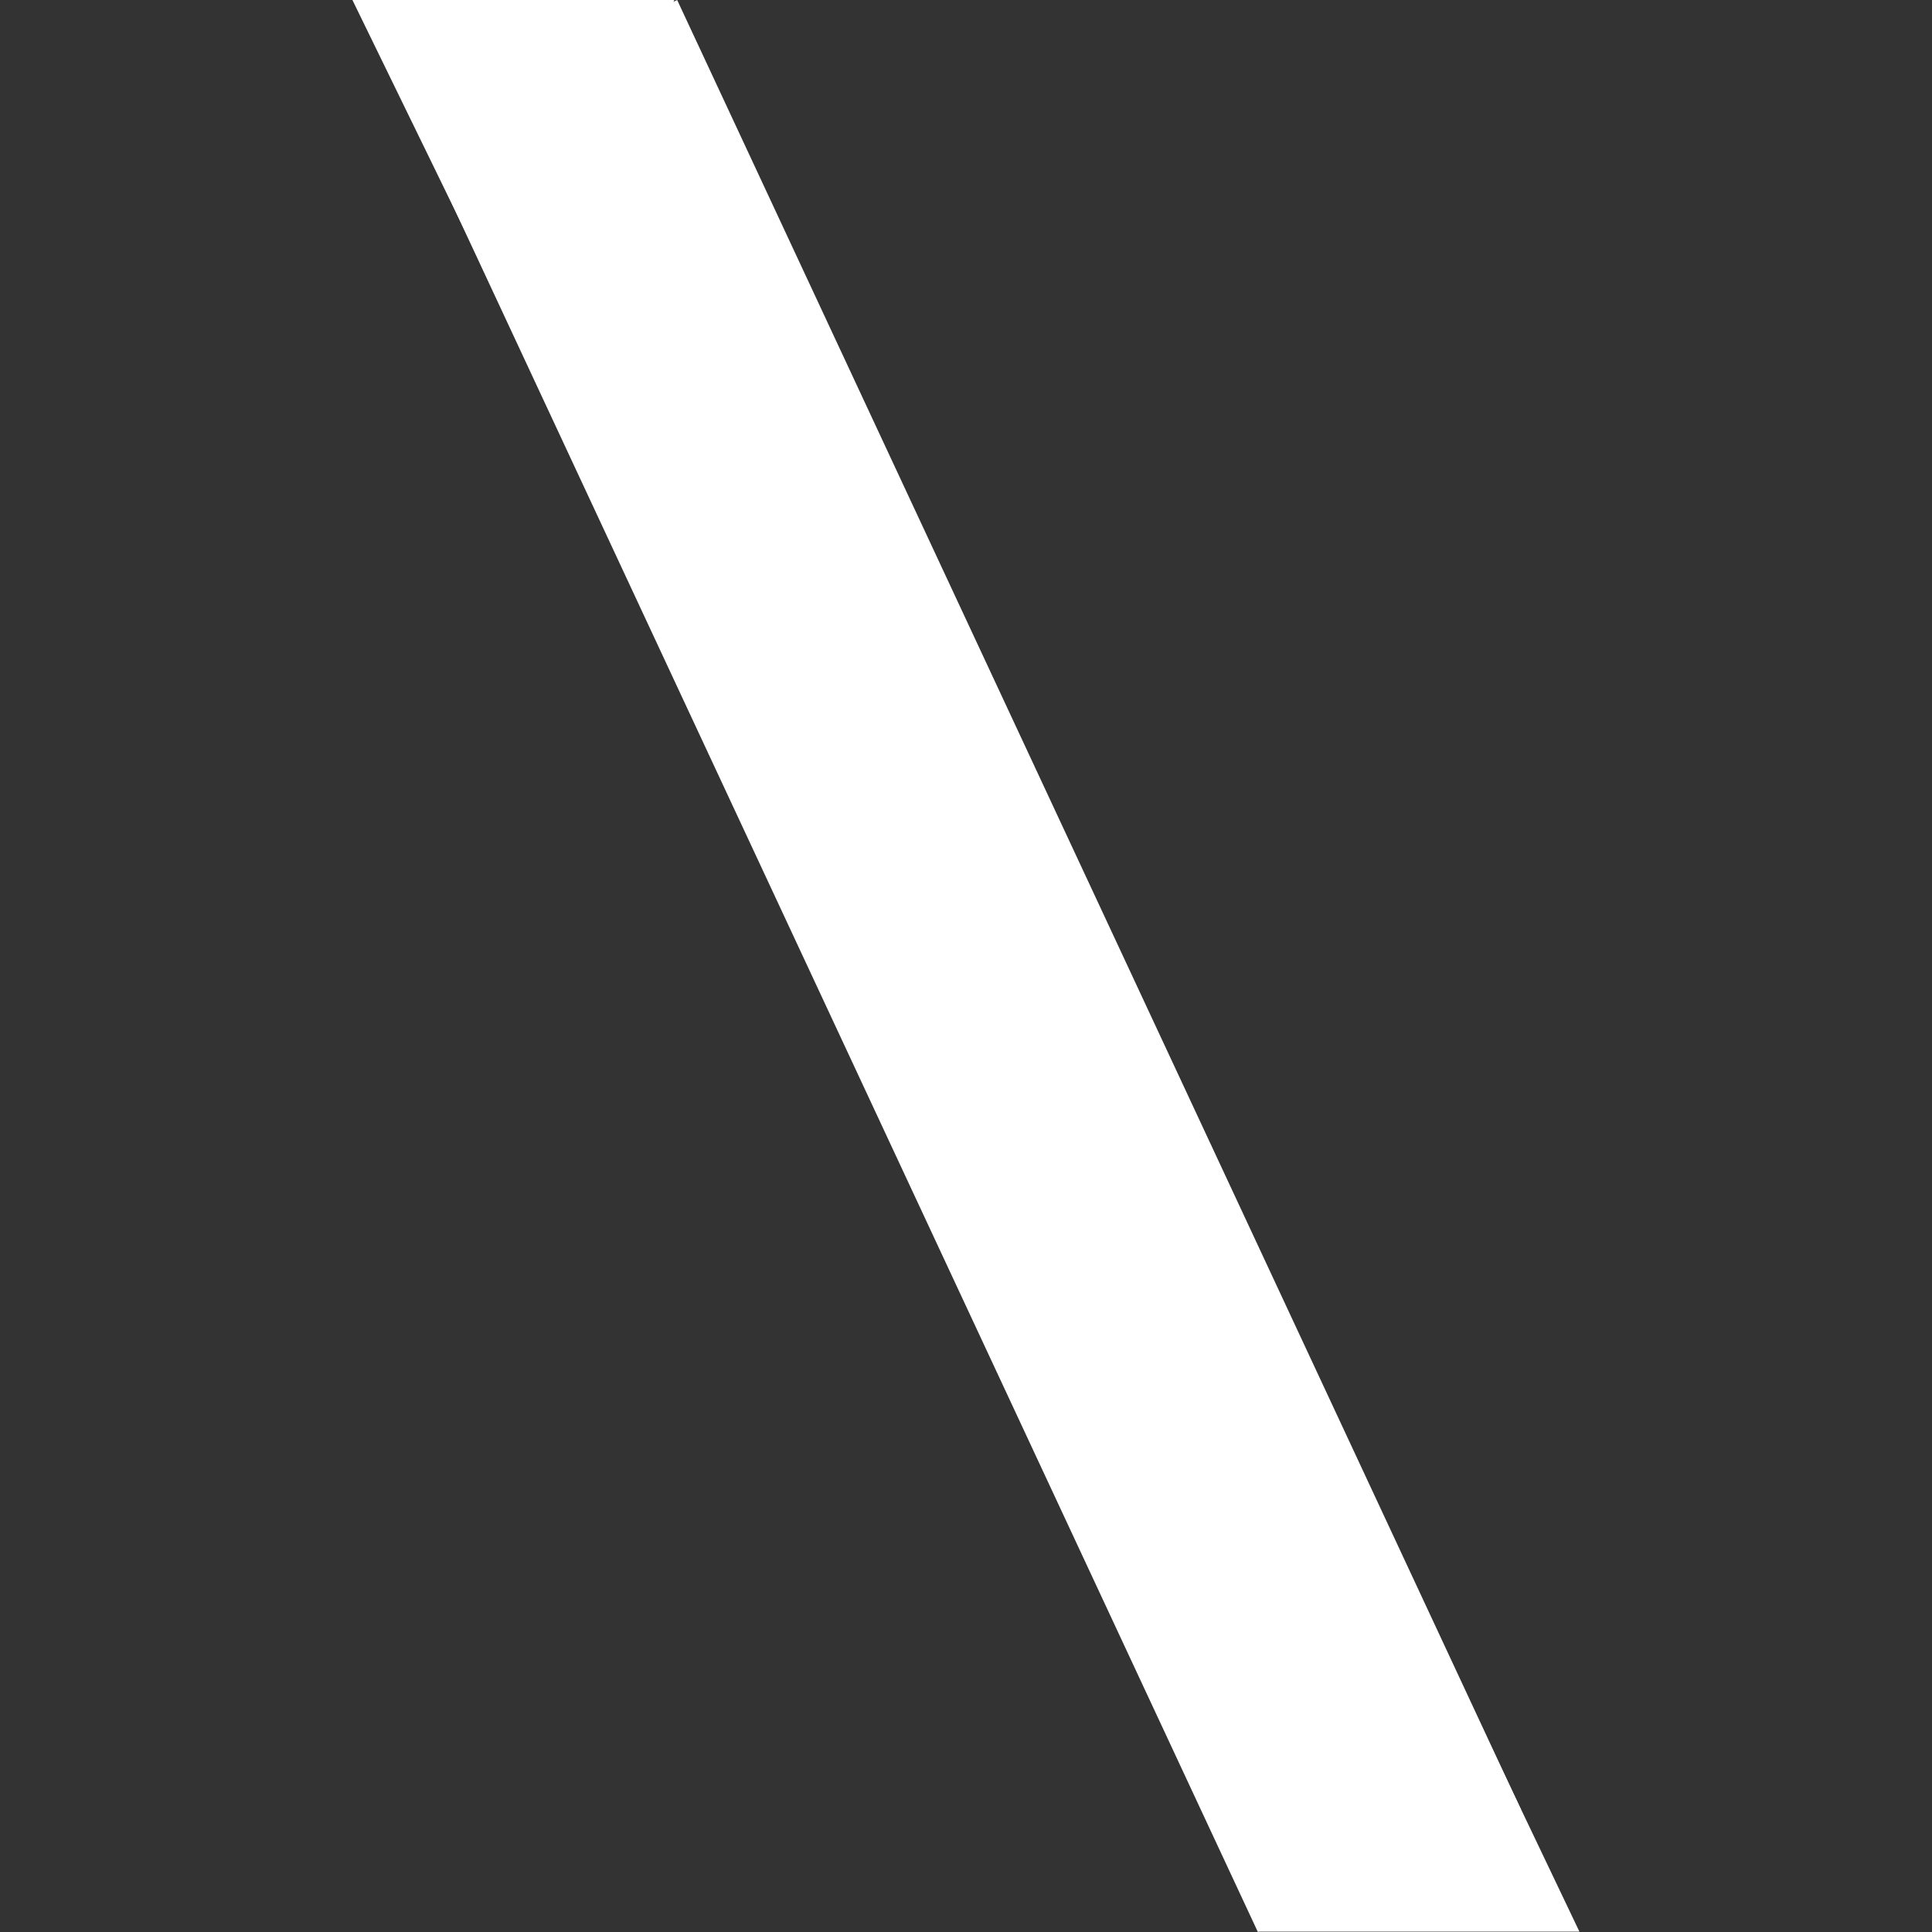 <svg xmlns="http://www.w3.org/2000/svg" xmlns:xlink="http://www.w3.org/1999/xlink" width="500" zoomAndPan="magnify" viewBox="0 0 375 375" height="500" preserveAspectRatio="xMidYMid meet" version="1.0"><rect x="0" y="0" width="375" height="375" fill="#333333" stroke="none"/><defs><clipPath id="d4c259edd8"><path d="M 80 0 L 296 0 L 296 375 L 80 375 Z M 80 0 " clip-rule="nonzero"/></clipPath><clipPath id="25e83d4873"><path d="M 80.387 23.805 L 131.438 0 L 295.203 351.195 L 244.152 375 Z M 80.387 23.805 " clip-rule="nonzero"/></clipPath><clipPath id="397afa0e27"><path d="M 68.402 0 L 130.895 0 L 130.895 64.09 L 68.402 64.09 Z M 68.402 0 " clip-rule="nonzero"/></clipPath><clipPath id="4867a32064"><path d="M 99.648 64.09 L 68.402 -0.004 L 130.895 -0.004 Z M 99.648 64.09 " clip-rule="nonzero"/></clipPath><clipPath id="21ab9daa4b"><path d="M 244.164 309.566 L 306.598 309.566 L 306.598 375 L 244.164 375 Z M 244.164 309.566 " clip-rule="nonzero"/></clipPath><clipPath id="5ddfe9efa9"><path d="M 275.383 309.566 L 306.598 375 L 244.164 375 Z M 275.383 309.566 " clip-rule="nonzero"/></clipPath></defs><g clip-path="url(#d4c259edd8)"><g clip-path="url(#25e83d4873)"><path fill="#ffffff" d="M 80.387 23.805 L 131.438 0 L 295.191 351.172 L 244.141 374.977 Z M 80.387 23.805 " fill-opacity="1" fill-rule="nonzero"/></g></g><g clip-path="url(#397afa0e27)"><g clip-path="url(#4867a32064)"><path fill="#ffffff" d="M 130.895 64.09 L 68.402 64.09 L 68.402 -0.113 L 130.895 -0.113 Z M 130.895 64.09 " fill-opacity="1" fill-rule="nonzero"/></g></g><g clip-path="url(#21ab9daa4b)"><g clip-path="url(#5ddfe9efa9)"><path fill="#ffffff" d="M 244.164 309.566 L 306.598 309.566 L 306.598 374.926 L 244.164 374.926 Z M 244.164 309.566 " fill-opacity="1" fill-rule="nonzero"/></g></g></svg>